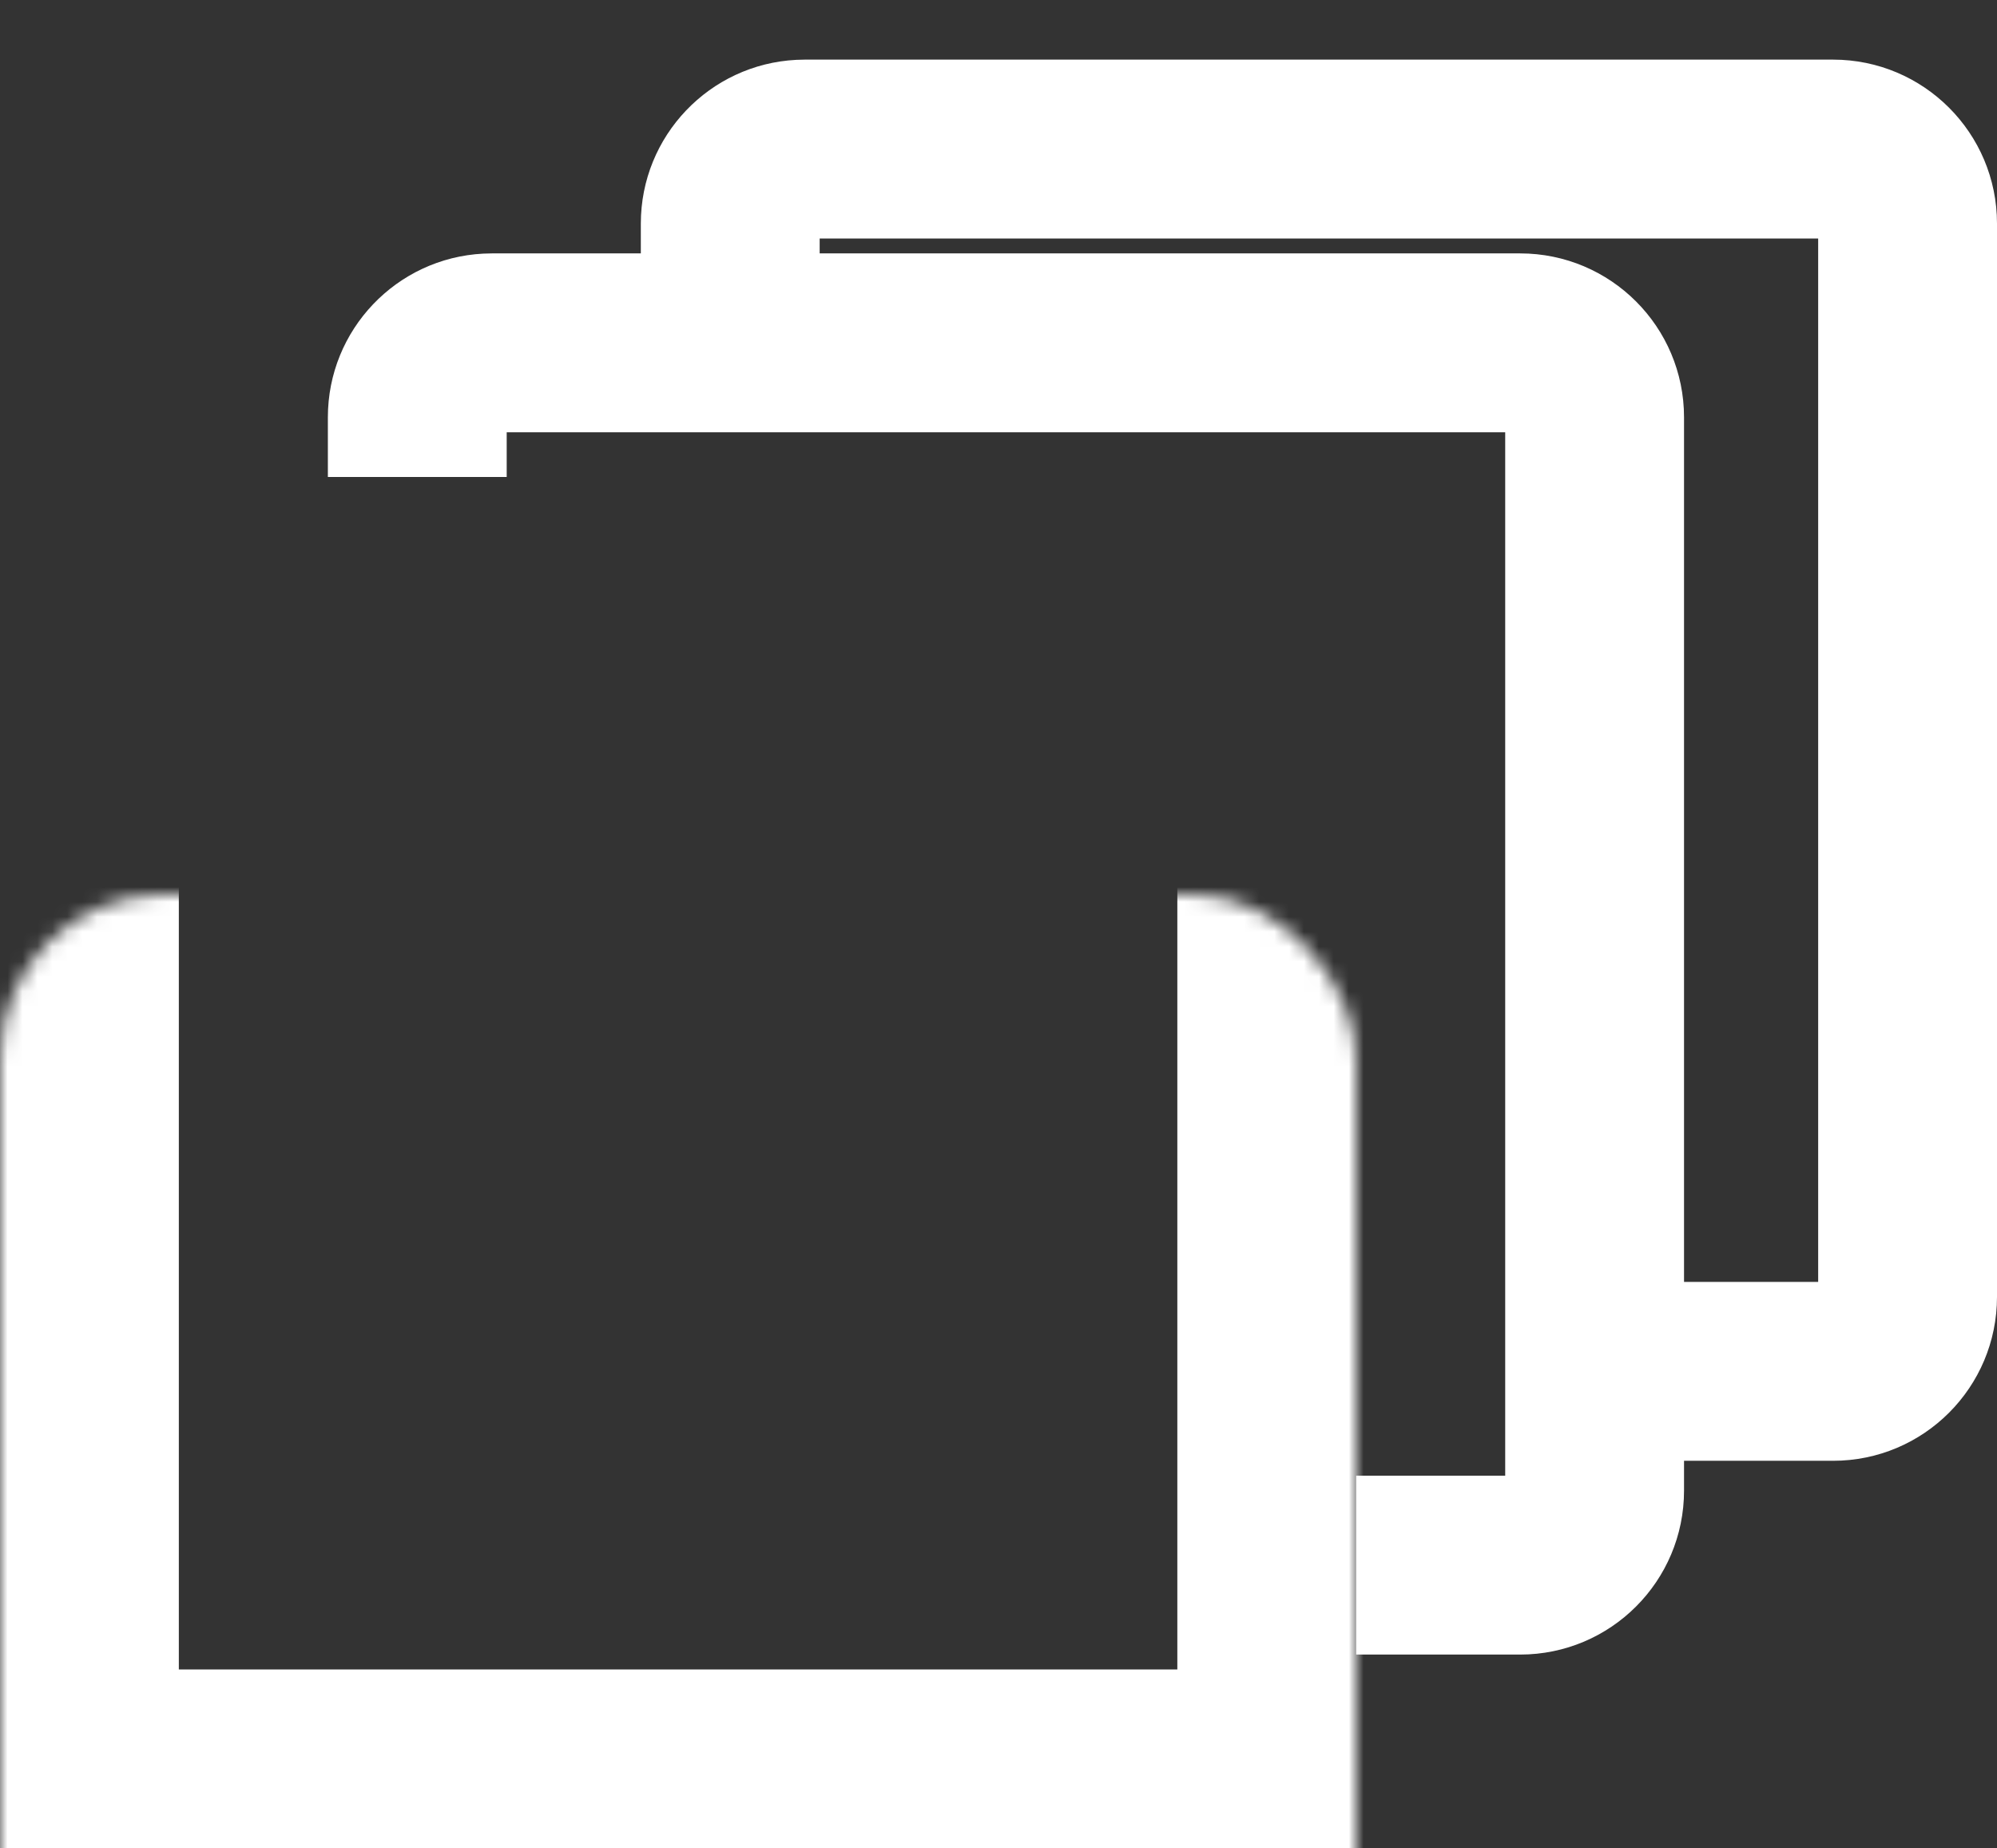 <svg width="134" height="124" viewBox="0 0 134 124" fill="none" xmlns="http://www.w3.org/2000/svg">
    <rect x="0" y="0" width="134" height="124" fill="#333333" stroke="none"/>
    <mask id="path-1-inside-1_12_67" fill="white">
        <rect y="30" width="91" height="94" rx="11"/>
    </mask>
    <rect y="30" width="91" height="94" rx="11" stroke="white" stroke-width="24" mask="url(#path-1-inside-1_12_67)"/>
    <path d="M102 17C108.075 17 113 21.925 113 28V100C113 106.075 108.075 111 102 111H91V99H101V29H34V32H22V28C22 22.115 26.622 17.309 32.434 17.015L33 17H102Z" fill="white"/>
    <path d="M123 4C129.075 4 134 8.925 134 15V87C134 93.075 129.075 98 123 98H112V86H122V16H55V19H43V15C43 9.115 47.622 4.309 53.434 4.015L54 4H123Z" fill="white"/>
</svg>
